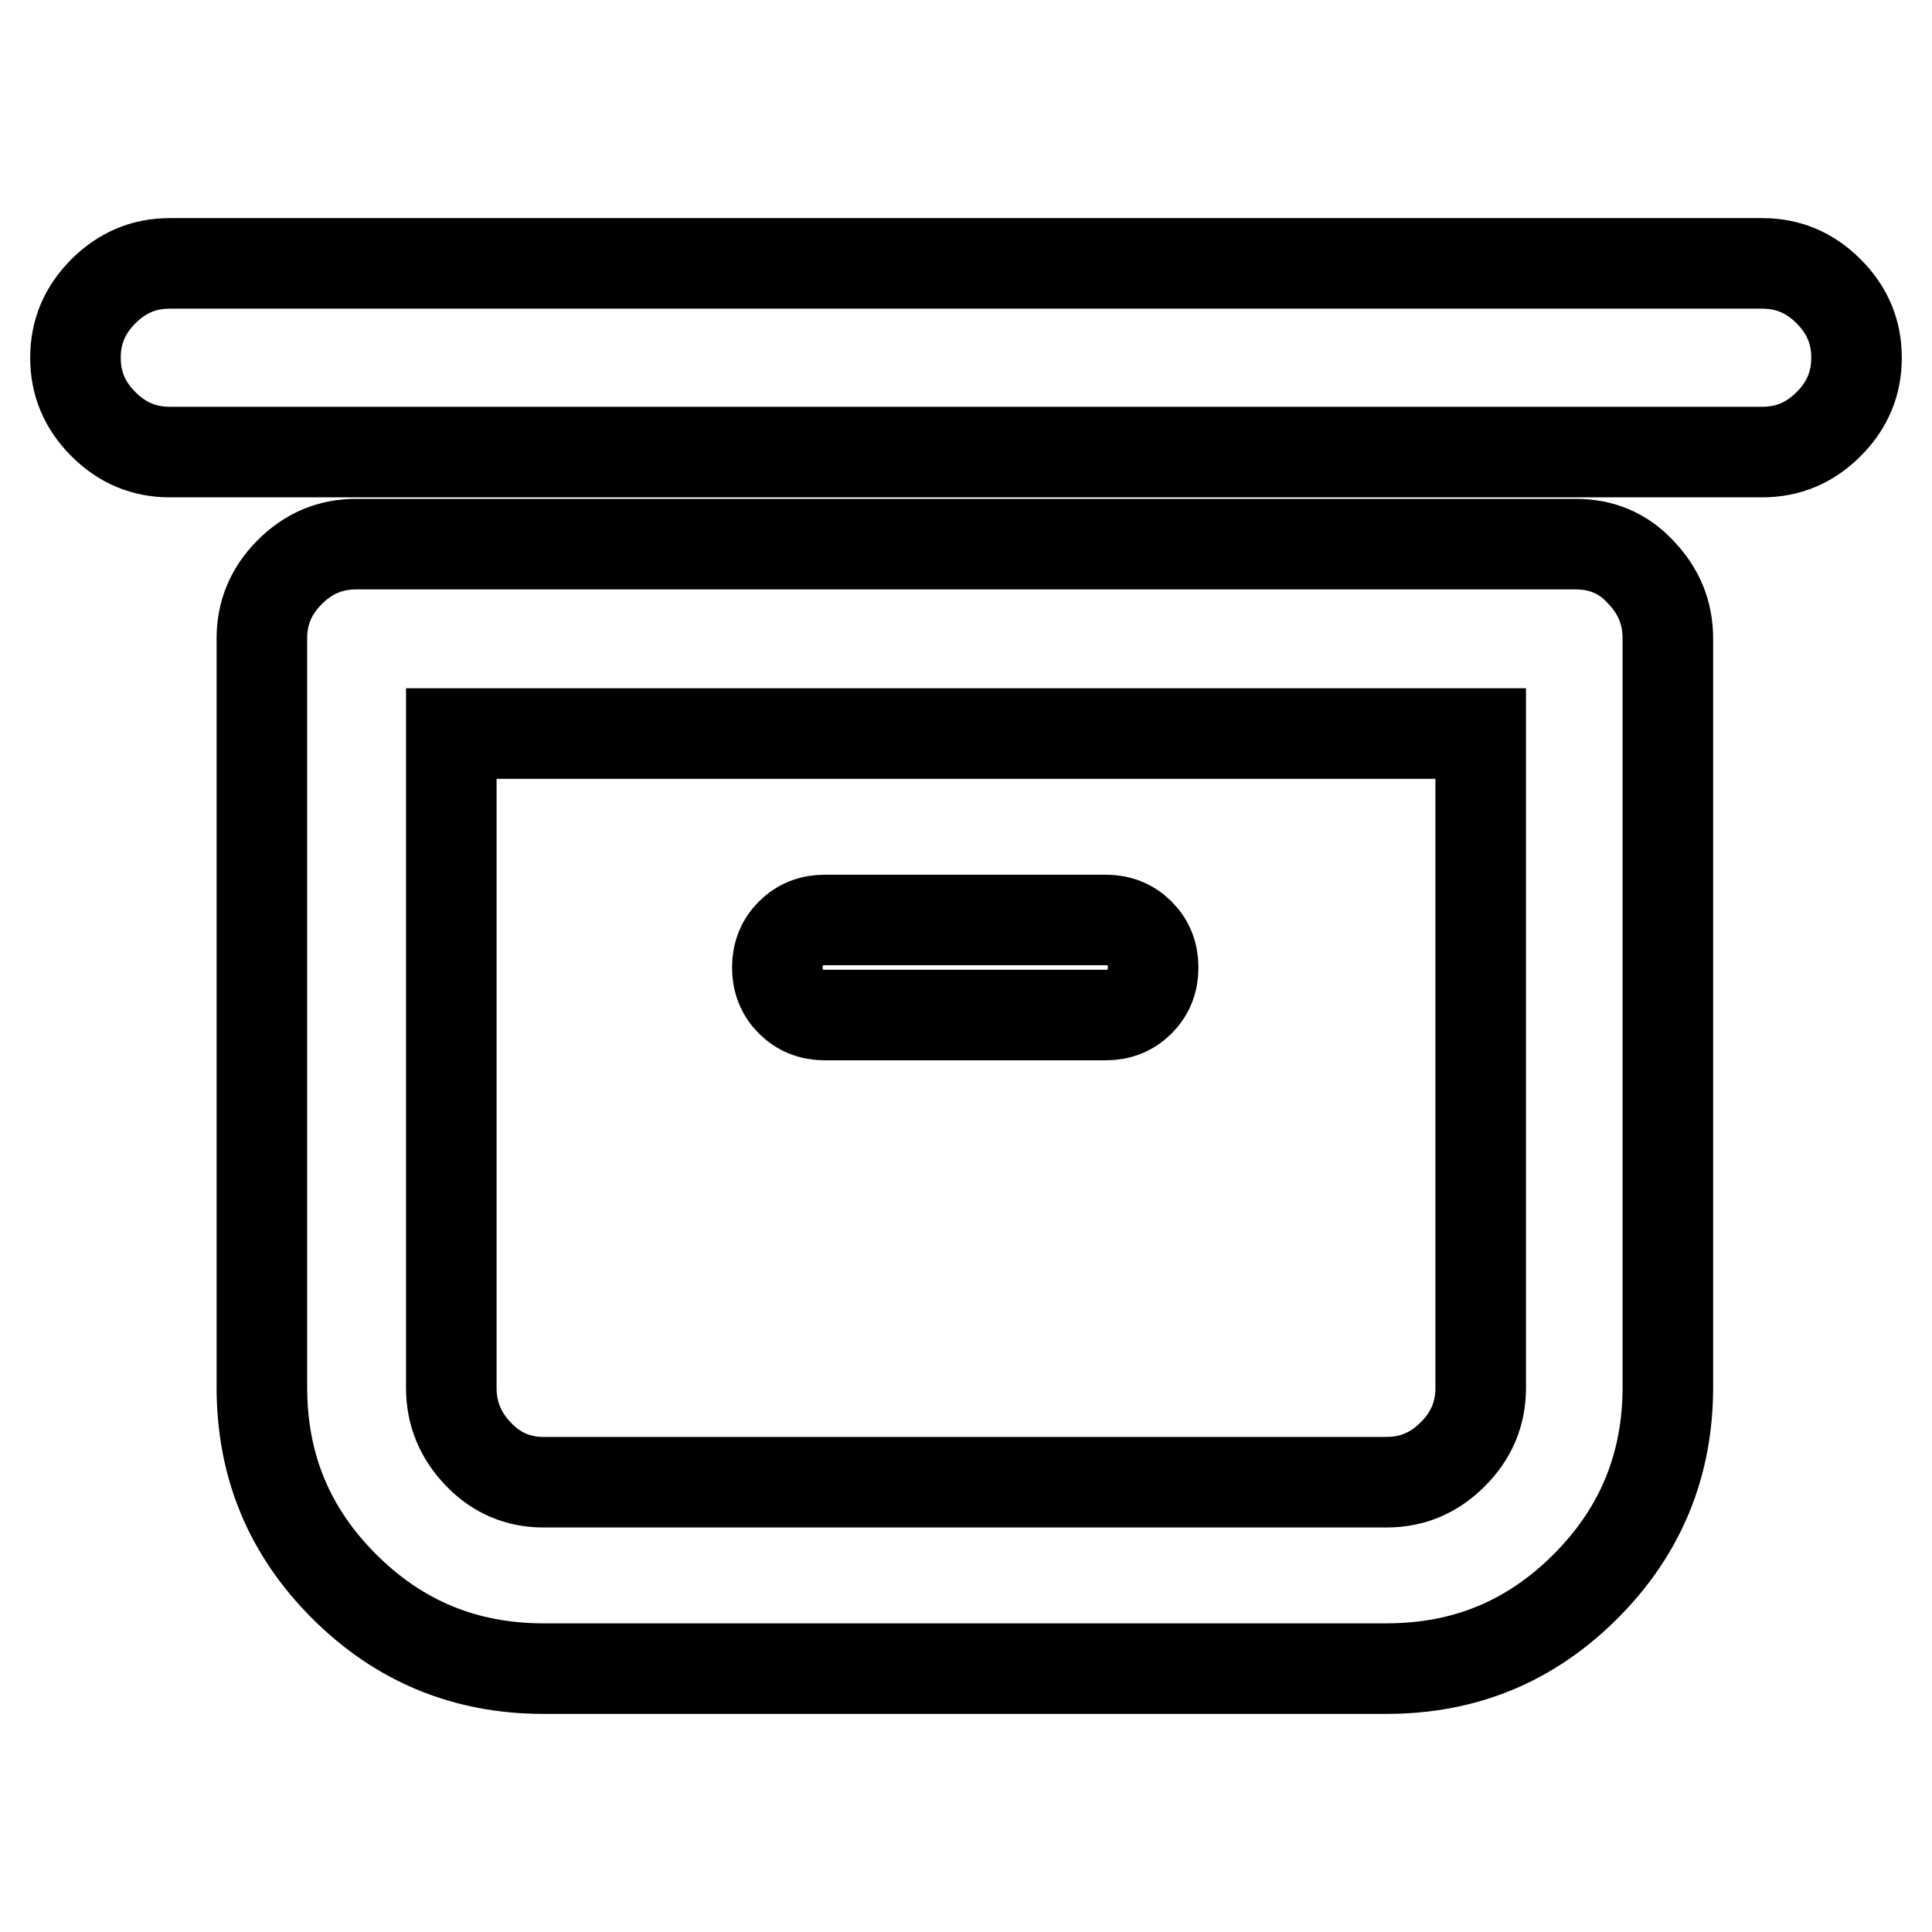 <?xml version="1.0" encoding="utf-8"?>
<!-- Svg Vector Icons : http://www.onlinewebfonts.com/icon -->
<!DOCTYPE svg PUBLIC "-//W3C//DTD SVG 1.1//EN" "http://www.w3.org/Graphics/SVG/1.1/DTD/svg11.dtd">
<svg version="1.1" xmlns="http://www.w3.org/2000/svg" xmlns:xlink="http://www.w3.org/1999/xlink" x="0px" y="0px" viewBox="0 0 256 256" enable-background="new 0 0 256 256" xml:space="preserve">
<g> <path stroke-width="12" fill-opacity="0" stroke="#000000"  d="M146.5,121.9c1.8,0,3.3,0.6,4.5,1.8c1.2,1.2,1.8,2.7,1.8,4.5s-0.6,3.3-1.8,4.5c-1.2,1.2-2.7,1.8-4.5,1.8 h-37.2c-1.8,0-3.3-0.6-4.5-1.8c-1.2-1.2-1.8-2.7-1.8-4.5s0.6-3.3,1.8-4.5c1.2-1.2,2.7-1.8,4.5-1.8H146.5z M233.5,34.9 c3.4,0,6.3,1.2,8.8,3.7c2.5,2.5,3.7,5.4,3.7,8.8c0,3.4-1.2,6.3-3.7,8.8c-2.5,2.5-5.4,3.7-8.8,3.7h-211c-3.4,0-6.3-1.2-8.8-3.7 c-2.5-2.5-3.7-5.4-3.7-8.8c0-3.4,1.2-6.3,3.7-8.8c2.5-2.5,5.4-3.7,8.8-3.7H233.5z M208.8,72.1c3.4,0,6.3,1.2,8.6,3.7 c2.4,2.5,3.6,5.4,3.6,8.8v99.2c0,10.3-3.6,19.1-10.9,26.4c-7.3,7.3-16,10.9-26.4,10.9H72c-10.3,0-19.1-3.6-26.4-10.9 c-7.3-7.3-10.9-16-10.9-26.4V84.6c0-3.4,1.2-6.3,3.7-8.8c2.5-2.5,5.4-3.7,8.8-3.7H208.8z M183.7,196.4c3.4,0,6.3-1.2,8.8-3.7 c2.5-2.5,3.7-5.4,3.7-8.8V97.2H59.8v86.7c0,3.4,1.2,6.3,3.6,8.8c2.4,2.5,5.3,3.7,8.6,3.7H183.7z"/></g>
</svg>